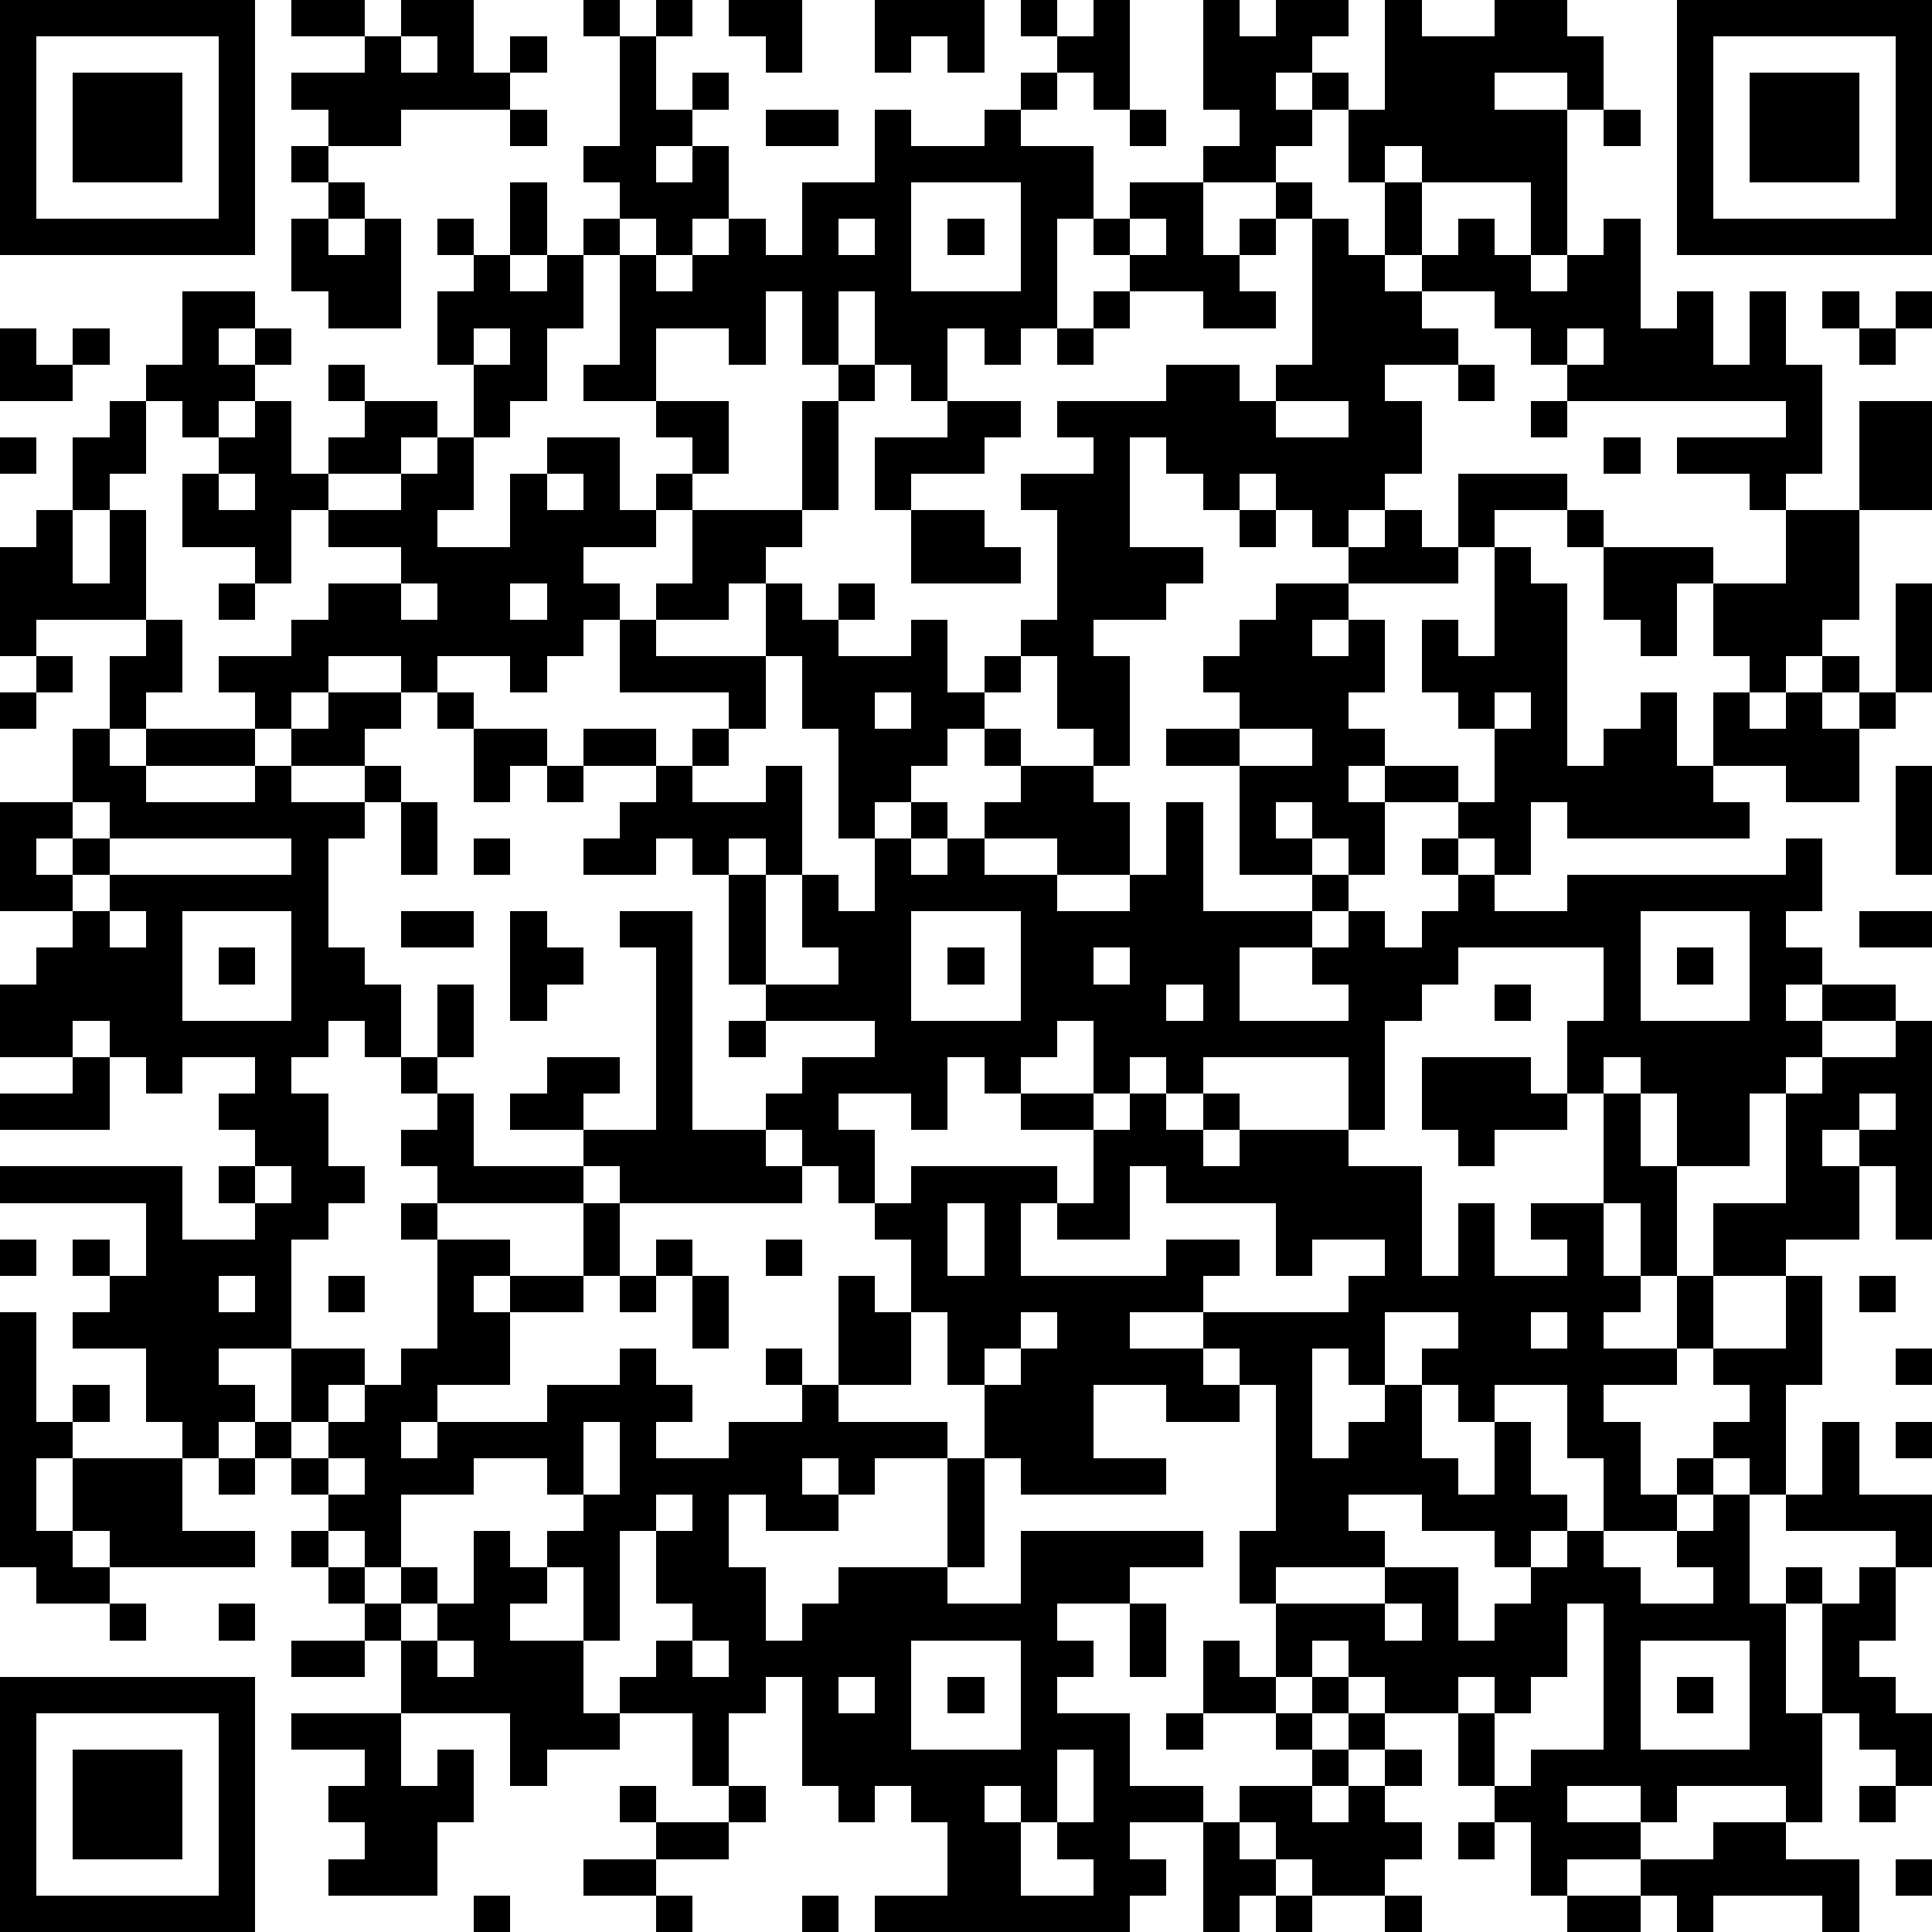 <?xml version="1.0" standalone="yes"?><svg version="1.1" xmlns="http://www.w3.org/2000/svg" xmlns:xlink="http://www.w3.org/1999/xlink" xmlns:ev="http://www.w3.org/2001/xml-events" width="212" height="212" shape-rendering="crispEdges"><path d="M0 0h7v7h-7zM8 0h2v1h-2zM11 0h2v2h1v-1h1v1h-1v1h-3v1h-2v-1h-1v-1h2v-1h1zM16 0h1v1h-1zM18 0h1v1h-1zM20 0h2v2h-1v-1h-1zM24 0h3v2h-1v-1h-1v1h-1zM28 0h1v1h-1zM30 0h1v3h-1v-1h-1v-1h1zM33 0h1v1h1v-1h2v1h-1v1h-1v1h1v-1h1v1h-1v1h-1v1h-2v-1h1v-1h-1zM38 0h1v1h2v-1h2v1h1v2h-1v-1h-2v1h2v4h-1v-2h-3v-1h-1v1h-1v-2h1zM46 0h7v7h-7zM1 1v5h5v-5zM11 1v1h1v-1zM17 1h1v2h1v-1h1v1h-1v1h-1v1h1v-1h1v2h-1v1h-1v-1h-1v-1h-1v-1h1zM47 1v5h5v-5zM2 2h3v3h-3zM28 2h1v1h-1zM48 2h3v3h-3zM14 3h1v1h-1zM21 3h2v1h-2zM24 3h1v1h2v-1h1v1h2v2h-1v3h-1v1h-1v-1h-1v2h-1v-1h-1v-2h-1v2h-1v-2h-1v2h-1v-1h-2v2h-2v-1h1v-3h-1v-1h1v1h1v1h1v-1h1v-1h1v1h1v-2h2zM31 3h1v1h-1zM44 3h1v1h-1zM8 4h1v1h-1zM9 5h1v1h-1zM14 5h1v2h-1zM25 5v3h3v-3zM31 5h2v2h1v-1h1v-1h1v1h-1v1h-1v1h1v1h-2v-1h-2v-1h-1v-1h1zM38 5h1v2h-1zM8 6h1v1h1v-1h1v3h-2v-1h-1zM12 6h1v1h-1zM23 6v1h1v-1zM26 6h1v1h-1zM31 6v1h1v-1zM36 6h1v1h1v1h1v-1h1v-1h1v1h1v1h1v-1h1v-1h1v3h1v-1h1v2h1v-2h1v2h1v3h-1v1h-1v-1h-2v-1h3v-1h-6v-1h-1v-1h-1v-1h-2v1h1v1h-2v1h1v2h-1v1h-1v1h-1v-1h-1v-1h-1v1h-1v-1h-1v-1h-1v3h2v1h-1v1h-2v1h1v3h-1v-1h-1v-2h-1v-1h1v-3h-1v-1h2v-1h-1v-1h3v-1h2v1h1v-1h1zM13 7h1v1h1v-1h1v2h-1v2h-1v1h-1v-2h-1v-2h1zM5 8h2v1h-1v1h1v-1h1v1h-1v1h-1v1h-1v-1h-1v-1h1zM30 8h1v1h-1zM50 8h1v1h-1zM52 8h1v1h-1zM0 9h1v1h1v-1h1v1h-1v1h-2zM13 9v1h1v-1zM29 9h1v1h-1zM43 9v1h1v-1zM51 9h1v1h-1zM9 10h1v1h-1zM23 10h1v1h-1zM40 10h1v1h-1zM3 11h1v2h-1v1h-1v-2h1zM7 11h1v2h1v-1h1v-1h2v1h-1v1h-2v1h-1v2h-1v-1h-2v-2h1v-1h1zM18 11h2v2h-1v-1h-1zM22 11h1v3h-1zM26 11h2v1h-1v1h-2v1h-1v-2h2zM35 11v1h2v-1zM42 11h1v1h-1zM51 11h2v3h-2zM0 12h1v1h-1zM12 12h1v2h-1v1h2v-2h1v-1h2v2h1v-1h1v1h-1v1h-2v1h1v1h-1v1h-1v1h-1v-1h-2v1h-1v-1h-2v1h-1v1h-1v-1h-1v-1h2v-1h1v-1h2v-1h-2v-1h2v-1h1zM44 12h1v1h-1zM6 13v1h1v-1zM15 13v1h1v-1zM40 13h3v1h-2v1h-1zM1 14h1v2h1v-2h1v3h-3v1h-1v-3h1zM19 14h3v1h-1v1h-1v1h-2v-1h1zM25 14h2v1h1v1h-3zM34 14h1v1h-1zM38 14h1v1h1v1h-3v-1h1zM43 14h1v1h-1zM49 14h2v3h-1v1h-1v1h-1v-1h-1v-2h-1v2h-1v-1h-1v-2h3v1h2zM41 15h1v1h1v5h1v-1h1v-1h1v2h1v-2h1v1h1v-1h1v-1h1v1h-1v1h1v-1h1v-3h1v3h-1v1h-1v2h-2v-1h-2v1h1v1h-5v-1h-1v2h-1v-1h-1v-1h-2v-1h-1v1h1v2h-1v-1h-1v-1h-1v1h1v1h-2v-3h-2v-1h2v-1h-1v-1h1v-1h1v-1h2v1h-1v1h1v-1h1v2h-1v1h1v1h2v1h1v-2h-1v-1h-1v-2h1v1h1zM6 16h1v1h-1zM11 16v1h1v-1zM14 16v1h1v-1zM21 16h1v1h1v-1h1v1h-1v1h2v-1h1v2h1v-1h1v1h-1v1h-1v1h-1v1h-1v1h-1v-3h-1v-2h-1zM4 17h1v2h-1v1h-1v-2h1zM17 17h1v1h3v2h-1v-1h-3zM1 18h1v1h-1zM0 19h1v1h-1zM9 19h2v1h-1v1h-2v-1h1zM12 19h1v1h-1zM24 19v1h1v-1zM41 19v1h1v-1zM2 20h1v1h1v-1h3v1h-3v1h3v-1h1v1h2v-1h1v1h-1v1h-1v3h1v1h1v2h-1v-1h-1v1h-1v1h1v2h1v1h-1v1h-1v3h-2v1h1v1h-1v1h-1v-1h-1v-2h-2v-1h1v-1h-1v-1h1v1h1v-2h-4v-1h5v2h2v-1h-1v-1h1v-1h-1v-1h1v-1h-2v1h-1v-1h-1v-1h-1v1h-2v-2h1v-1h1v-1h-2v-3h2zM13 20h2v1h-1v1h-1zM16 20h2v1h-2zM19 20h1v1h-1zM27 20h1v1h-1zM34 20v1h2v-1zM15 21h1v1h-1zM18 21h1v1h2v-1h1v3h-1v-1h-1v1h-1v-1h-1v1h-2v-1h1v-1h1zM28 21h2v1h1v2h-2v-1h-2v-1h1zM52 21h1v3h-1zM2 22v1h-1v1h1v-1h1v-1zM11 22h1v2h-1zM25 22h1v1h-1zM32 22h1v3h3v-1h1v1h-1v1h-2v2h3v-1h-1v-1h1v-1h1v1h1v-1h1v-1h-1v-1h1v1h1v1h2v-1h6v-1h1v2h-1v1h1v1h-1v1h1v-1h2v1h-2v1h-1v1h-1v2h-2v-2h-1v-1h-1v1h-1v-2h1v-2h-4v1h-1v1h-1v3h-1v-2h-4v1h-1v-1h-1v1h-1v-2h-1v1h-1v1h-1v-1h-1v2h-1v-1h-2v1h1v2h-1v-1h-1v-1h-1v-1h1v-1h2v-1h-3v-1h-1v-3h1v3h2v-1h-1v-2h1v1h1v-2h1v1h1v-1h1v1h2v1h2v-1h1zM3 23v1h-1v1h1v-1h5v-1zM13 23h1v1h-1zM3 25v1h1v-1zM5 25v3h3v-3zM11 25h2v1h-2zM14 25h1v1h1v1h-1v1h-1zM17 25h2v6h2v1h1v1h-5v-1h-1v-1h-2v-1h1v-1h2v1h-1v1h2v-5h-1zM25 25v3h3v-3zM45 25v3h3v-3zM51 25h2v1h-2zM6 26h1v1h-1zM26 26h1v1h-1zM30 26v1h1v-1zM46 26h1v1h-1zM12 27h1v2h-1zM32 27v1h1v-1zM41 27h1v1h-1zM20 28h1v1h-1zM52 28h1v6h-1v-2h-1v-1h-1v1h1v2h-2v1h-2v-2h2v-3h1v-1h2zM2 29h1v2h-3v-1h2zM11 29h1v1h-1zM39 29h3v1h1v1h-2v1h-1v-1h-1zM12 30h1v2h3v1h-4v-1h-1v-1h1zM28 30h2v1h-2zM31 30h1v1h1v-1h1v1h-1v1h1v-1h3v1h2v3h1v-2h1v2h2v-1h-1v-1h2v-3h1v2h1v3h-1v-2h-1v2h1v1h-1v1h2v-2h1v2h-1v1h-2v1h1v2h1v-1h1v-1h1v-1h-1v-1h2v-2h1v3h-1v3h-1v-1h-1v1h-1v1h-2v-2h-1v-2h-2v1h-1v-1h-1v-1h1v-1h-2v2h-1v-1h-1v3h1v-1h1v-1h1v2h1v1h1v-2h1v2h1v1h-1v1h-1v-1h-2v-1h-2v1h1v1h-3v1h-1v-2h1v-4h-1v-1h-1v-1h-2v1h2v1h1v1h-2v-1h-2v2h2v1h-4v-1h-1v-2h-1v-2h-1v-2h-1v-1h1v-1h4v1h-1v2h4v-1h2v1h-1v1h4v-1h1v-1h-2v1h-1v-2h-3v-1h-1v2h-2v-1h1v-2h1zM51 30v1h1v-1zM7 32v1h1v-1zM11 33h1v1h-1zM16 33h1v2h-1zM26 33v2h1v-2zM0 34h1v1h-1zM12 34h2v1h-1v1h1v-1h2v1h-2v2h-2v1h-1v1h1v-1h3v-1h2v-1h1v1h1v1h-1v1h2v-1h2v-1h-1v-1h1v1h1v-3h1v1h1v2h-2v1h3v1h-2v1h-1v-1h-1v1h1v1h-2v-1h-1v2h1v2h1v-1h1v-1h3v-3h1v3h-1v1h2v-2h5v1h-2v1h-2v1h1v1h-1v1h2v2h2v1h-2v1h1v1h-1v1h-7v-1h2v-2h-1v-1h-1v1h-1v-1h-1v-3h-1v1h-1v2h-1v-2h-2v-1h1v-1h1v-1h-1v-2h-1v3h-1v-2h-1v-1h1v-1h-1v-1h-2v1h-2v2h-1v-1h-1v-1h-1v-1h-1v-1h1v-2h2v1h-1v1h-1v1h1v-1h1v-1h1v-1h1zM18 34h1v1h-1zM21 34h1v1h-1zM6 35v1h1v-1zM9 35h1v1h-1zM17 35h1v1h-1zM19 35h1v2h-1zM51 35h1v1h-1zM0 36h1v3h1v-1h1v1h-1v1h-1v2h1v-2h3v2h2v1h-4v-1h-1v1h1v1h-2v-1h-1zM28 36v1h-1v1h1v-1h1v-1zM42 36v1h1v-1zM52 37h1v1h-1zM16 39v2h1v-2zM50 39h1v2h2v2h-1v-1h-3v-1h1zM52 39h1v1h-1zM6 40h1v1h-1zM9 40v1h1v-1zM18 41v1h1v-1zM47 41h1v3h1v-1h1v1h-1v3h1v-3h1v-1h1v2h-1v1h1v1h1v2h-1v-1h-1v-1h-1v3h-1v-1h-3v1h-1v-1h-2v1h2v1h-2v1h-1v-2h-1v-1h-1v-2h-2v-1h-1v-1h-1v1h-1v-2h3v-1h2v2h1v-1h1v-1h1v-1h1v1h1v1h2v-1h-1v-1h1zM8 42h1v1h-1zM13 42h1v1h1v1h-1v1h2v2h1v1h-2v1h-1v-2h-3v-2h-1v-1h-1v-1h1v1h1v-1h1v1h-1v1h1v-1h1zM3 44h1v1h-1zM6 44h1v1h-1zM31 44h1v2h-1zM38 44v1h1v-1zM43 44v2h-1v1h-1v-1h-1v1h1v2h1v-1h2v-4zM8 45h2v1h-2zM12 45v1h1v-1zM19 45v1h1v-1zM25 45v3h3v-3zM33 45h1v1h1v1h-2zM45 45v3h3v-3zM0 46h7v7h-7zM23 46v1h1v-1zM26 46h1v1h-1zM36 46h1v1h-1zM46 46h1v1h-1zM1 47v5h5v-5zM8 47h3v2h1v-1h1v2h-1v2h-3v-1h1v-1h-1v-1h1v-1h-2zM32 47h1v1h-1zM35 47h1v1h-1zM37 47h1v1h-1zM2 48h3v3h-3zM29 48v2h-1v-1h-1v1h1v2h2v-1h-1v-1h1v-2zM36 48h1v1h-1zM38 48h1v1h-1zM17 49h1v1h-1zM20 49h1v1h-1zM34 49h2v1h1v-1h1v1h1v1h-1v1h-2v-1h-1v-1h-1zM51 49h1v1h-1zM18 50h2v1h-2zM33 50h1v1h1v1h-1v1h-1zM40 50h1v1h-1zM47 50h2v1h2v2h-1v-1h-3v1h-1v-1h-1v-1h2zM16 51h2v1h-2zM52 51h1v1h-1zM13 52h1v1h-1zM18 52h1v1h-1zM22 52h1v1h-1zM35 52h1v1h-1zM38 52h1v1h-1zM43 52h2v1h-2z" style="fill:#000" transform="translate(0,0) scale(4)"/></svg>